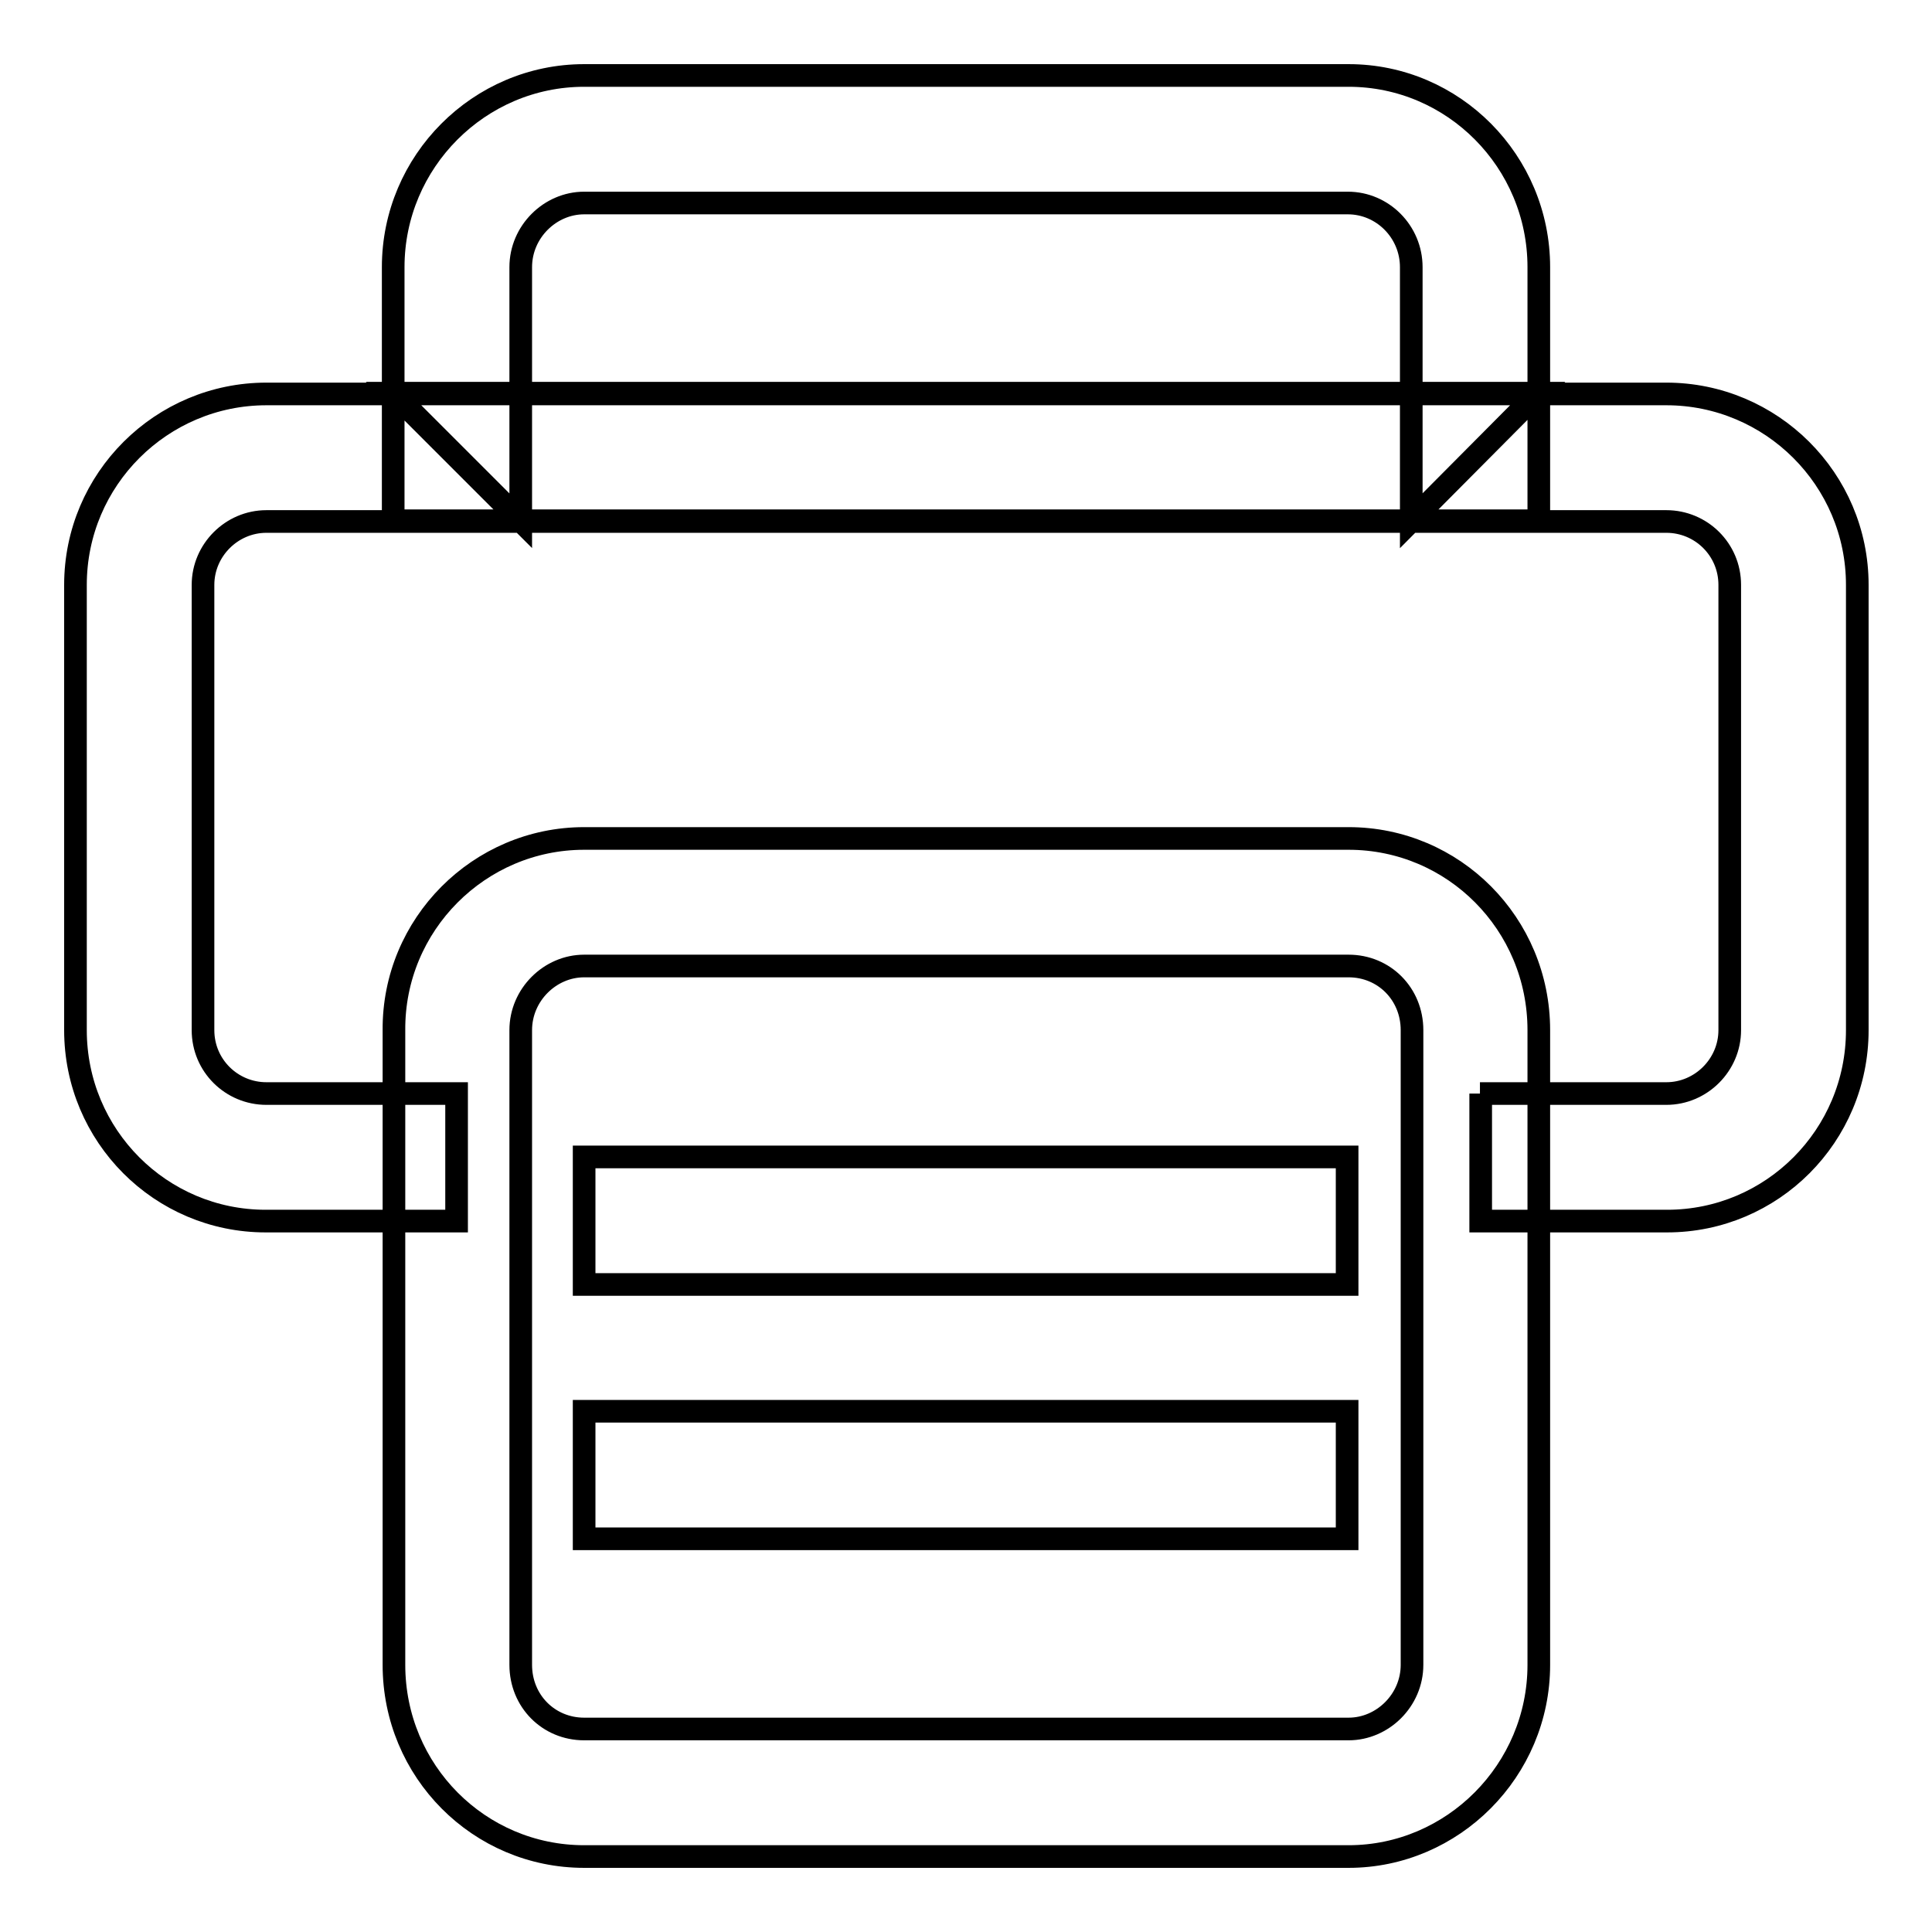<?xml version="1.0" encoding="utf-8"?>
<!-- Svg Vector Icons : http://www.onlinewebfonts.com/icon -->
<!DOCTYPE svg PUBLIC "-//W3C//DTD SVG 1.1//EN" "http://www.w3.org/Graphics/SVG/1.1/DTD/svg11.dtd">
<svg version="1.1" xmlns="http://www.w3.org/2000/svg" xmlns:xlink="http://www.w3.org/1999/xlink" x="0px" y="0px" viewBox="0 0 256 256" enable-background="new 0 0 256 256" xml:space="preserve">
<g> <path stroke-width="3" fill-opacity="0" stroke="#000000"  d="M69,69L52.1,52.1h151.7L187,69V35.4c0-4.7-3.8-8.5-8.4-8.5H77.4c-4.5,0-8.4,3.8-8.4,8.5V69z M77.4,10h101.3 c13.9,0,25.2,11.4,25.2,25.4V69H52.1V35.4C52.1,21.4,63.5,10,77.4,10z M196.1,144.9h24.7c4.6,0,8.4-3.8,8.4-8.4v-59 c0-4.7-3.8-8.4-8.4-8.4H35.3c-4.6,0-8.4,3.8-8.4,8.4v59c0,4.7,3.8,8.4,8.4,8.4h25.2v16.9H35.2c-13.9,0-25.2-11.3-25.2-25.3v-59 c0-14,11.4-25.3,25.3-25.3h185.5c13.9,0,25.3,11.3,25.3,25.3v59c0,14-11.3,25.3-25.2,25.3h-24.7V144.9z M69,220.6 c0,4.8,3.7,8.5,8.4,8.5h101.3c4.5,0,8.4-3.8,8.4-8.5v-84.1c0-4.8-3.7-8.5-8.4-8.5H77.4c-4.5,0-8.4,3.8-8.4,8.5V220.6z M77.4,111.1 h101.3c13.9,0,25.2,11.3,25.2,25.4v84.1c0,14-11.4,25.4-25.2,25.4H77.4c-13.9,0-25.2-11.3-25.2-25.4v-84.1 C52.1,122.5,63.5,111.1,77.4,111.1z M77.4,153.3h101.1v16.9H77.4V153.3z M77.4,187h101.1v16.9H77.4V187z"/></g>
</svg>